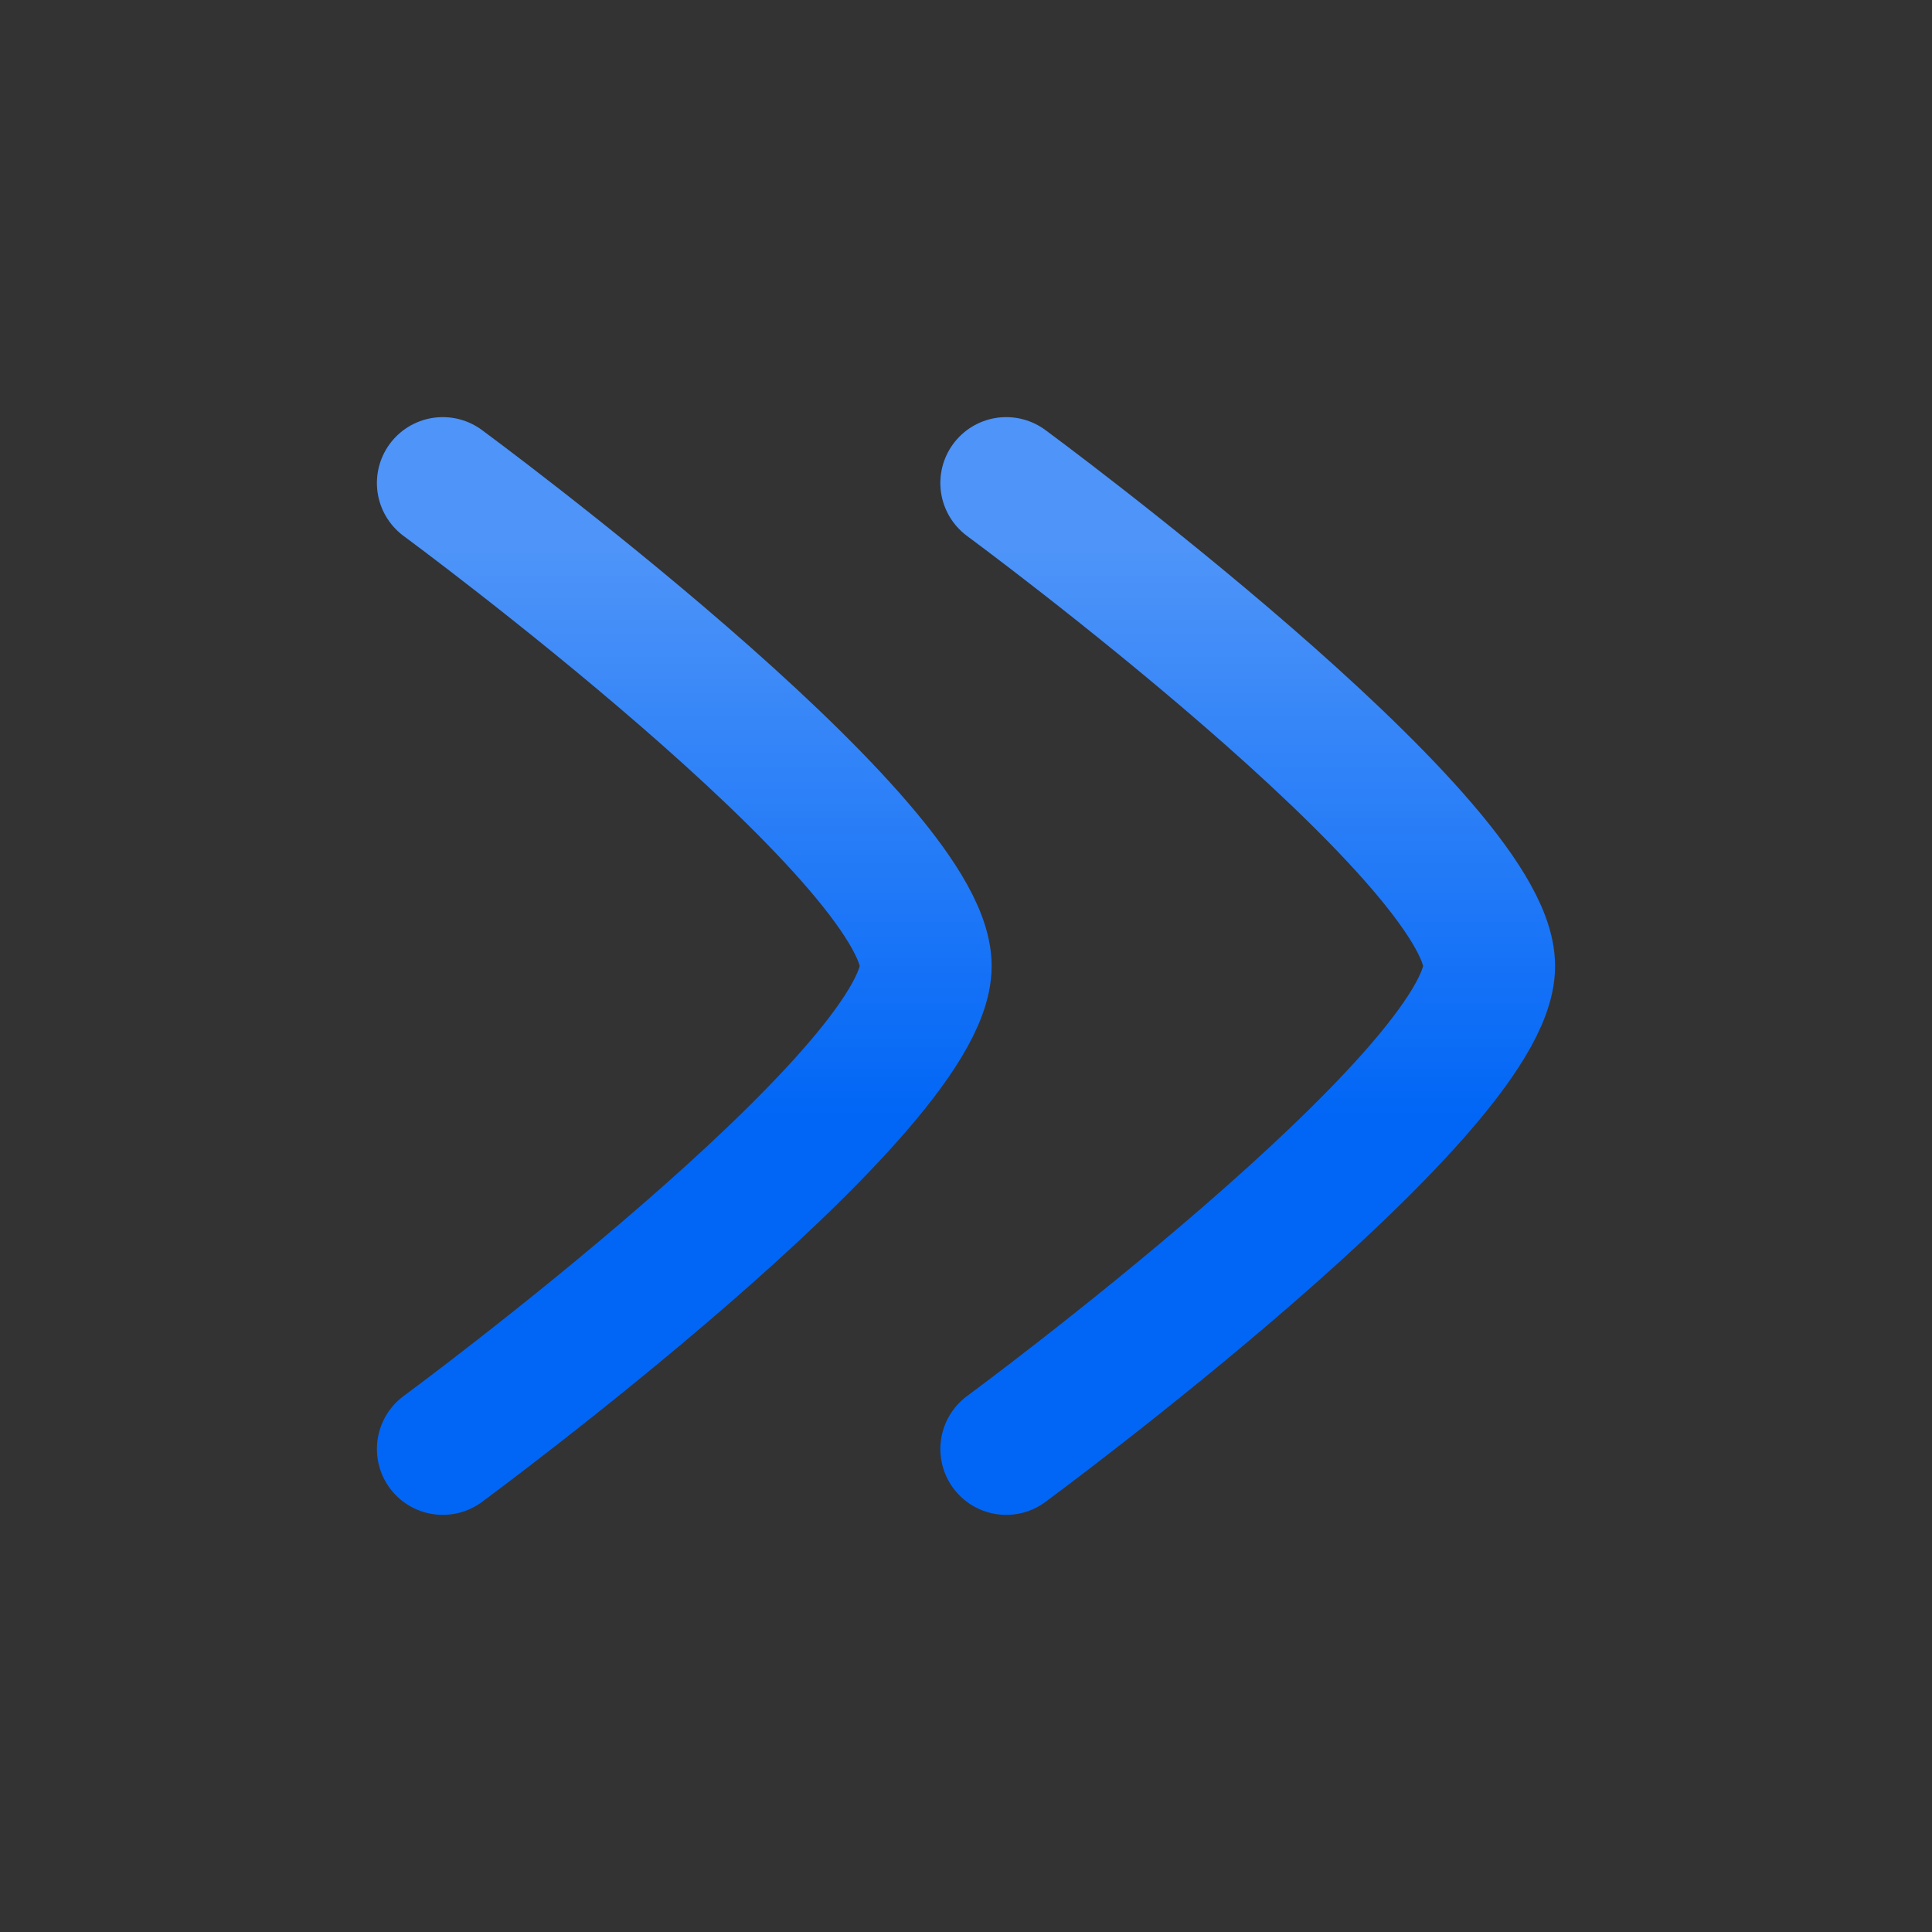 <svg width="22" height="22" viewBox="0 0 22 22" fill="none" xmlns="http://www.w3.org/2000/svg">
<rect x="0" y="0" width="22" height="22" fill="#333333" stroke="none"/>
<path d="M11.458 16.5C11.458 16.5 16.958 12.449 16.958 11C16.958 9.551 11.458 5.5 11.458 5.5" stroke="#0166F6" stroke-width="1.5" stroke-linecap="round" stroke-linejoin="round"/>
<path d="M11.458 16.5C11.458 16.5 16.958 12.449 16.958 11C16.958 9.551 11.458 5.5 11.458 5.5" stroke="url(#paint0_linear_266_728)" stroke-opacity="0.3" stroke-width="1.5" stroke-linecap="round" stroke-linejoin="round"/>
<path d="M5.042 16.5C5.042 16.5 10.542 12.449 10.542 11C10.542 9.551 5.042 5.5 5.042 5.5" stroke="#0166F6" stroke-width="1.5" stroke-linecap="round" stroke-linejoin="round"/>
<path d="M5.042 16.5C5.042 16.5 10.542 12.449 10.542 11C10.542 9.551 5.042 5.5 5.042 5.5" stroke="url(#paint1_linear_266_728)" stroke-opacity="0.3" stroke-width="1.5" stroke-linecap="round" stroke-linejoin="round"/>
<defs>
<linearGradient id="paint0_linear_266_728" x1="14.208" y1="6.302" x2="14.208" y2="12.719" gradientUnits="userSpaceOnUse">
<stop stop-color="white"/>
<stop offset="1" stop-color="white" stop-opacity="0"/>
</linearGradient>
<linearGradient id="paint1_linear_266_728" x1="7.792" y1="6.302" x2="7.792" y2="12.719" gradientUnits="userSpaceOnUse">
<stop stop-color="white"/>
<stop offset="1" stop-color="white" stop-opacity="0"/>
</linearGradient>
</defs>
</svg>
